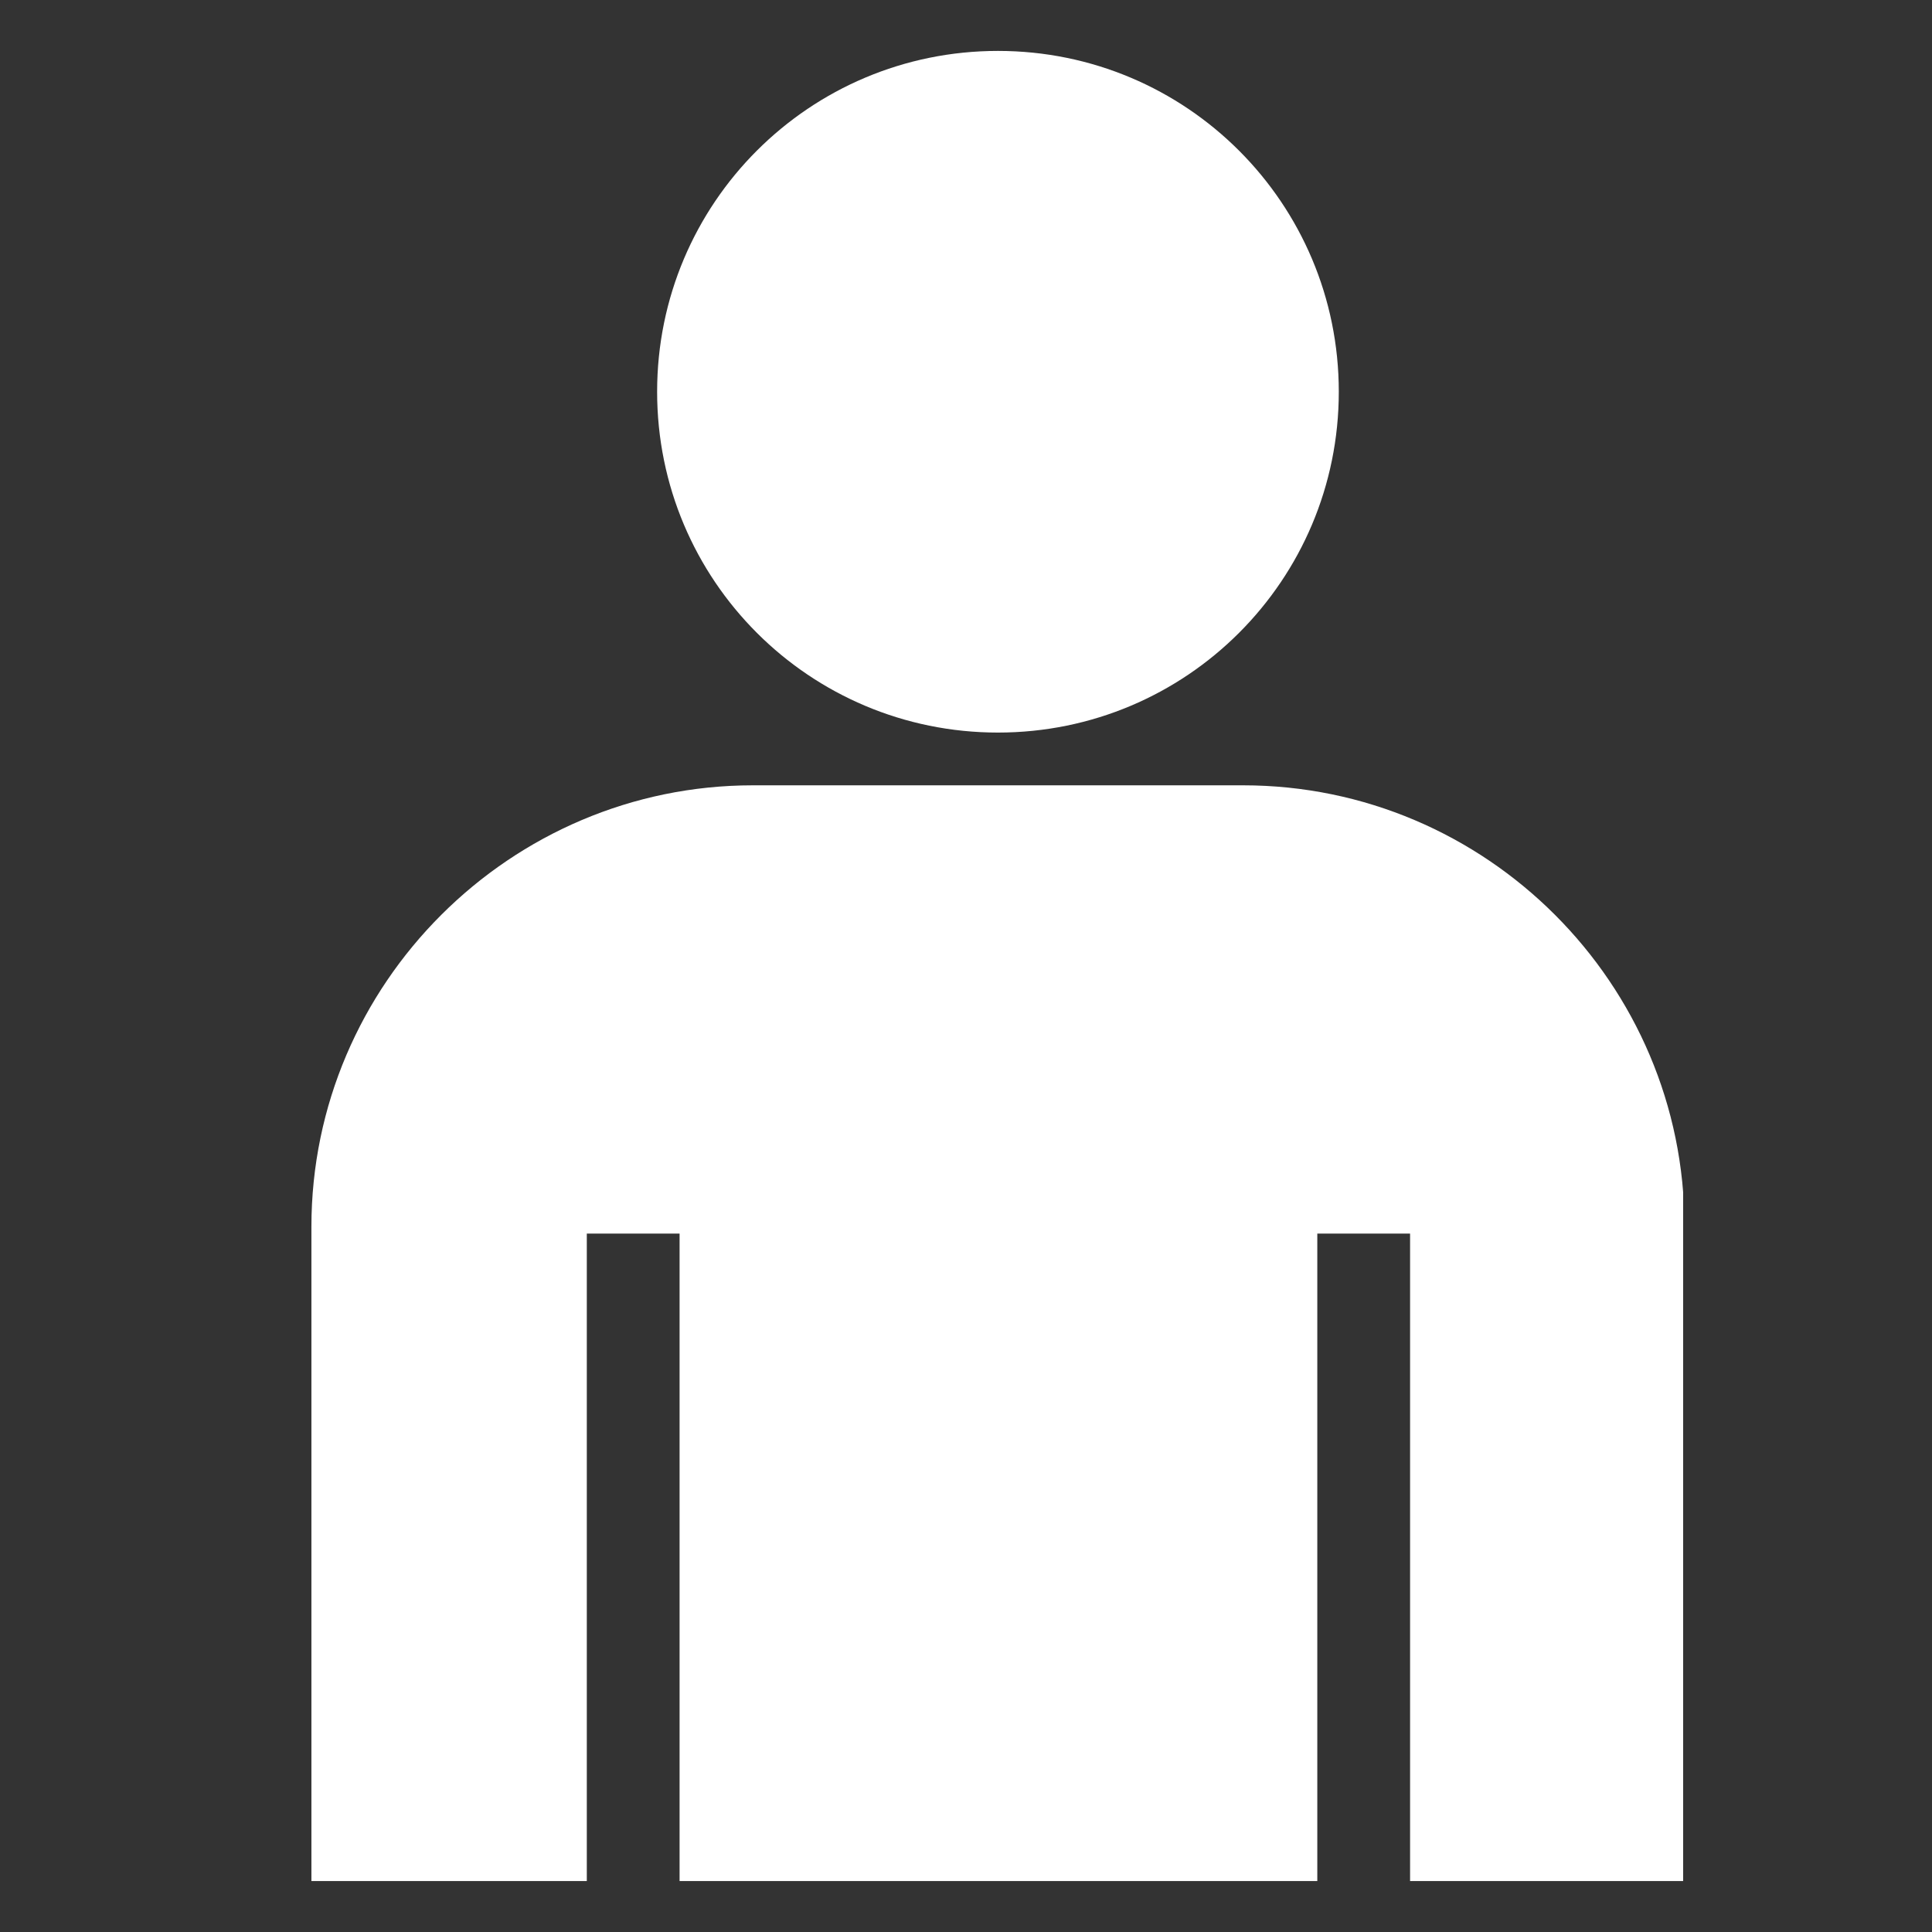 <svg xmlns="http://www.w3.org/2000/svg" xmlns:xlink="http://www.w3.org/1999/xlink" width="500" zoomAndPan="magnify" viewBox="0 0 375 375" height="500" preserveAspectRatio="xMidYMid meet" version="1.0"><rect x="0" y="0" width="375" height="375" fill="#333333" stroke="none"/><defs><clipPath id="ab12fcb10c"><path d="M 60.445 9.883 L 326.695 9.883 L 326.695 365.383 L 60.445 365.383 Z M 60.445 9.883 " clip-rule="nonzero"/></clipPath></defs><g clip-path="url(#ab12fcb10c)"><path fill="#ffffff" d="M 146.125 152.43 L 241.281 152.43 C 288.48 152.43 326.961 190.91 326.961 238.109 L 326.961 361.512 C 326.961 362.84 326.961 363.977 326.961 365.113 L 273.695 365.113 L 273.695 239.438 L 255.688 239.438 L 255.688 365.113 L 131.906 365.113 L 131.906 239.438 L 113.898 239.438 L 113.898 365.113 L 60.445 365.113 C 60.445 363.977 60.445 362.84 60.445 361.512 L 60.445 238.109 C 60.445 190.91 99.113 152.43 146.125 152.43 Z M 193.703 9.883 C 230.289 9.883 259.859 39.453 259.859 76.039 C 259.859 112.621 230.289 142.191 193.703 142.191 C 157.117 142.191 127.547 112.621 127.547 76.039 C 127.547 39.453 157.117 9.883 193.703 9.883 Z M 193.703 9.883 " fill-opacity="1" fill-rule="evenodd"/></g></svg>